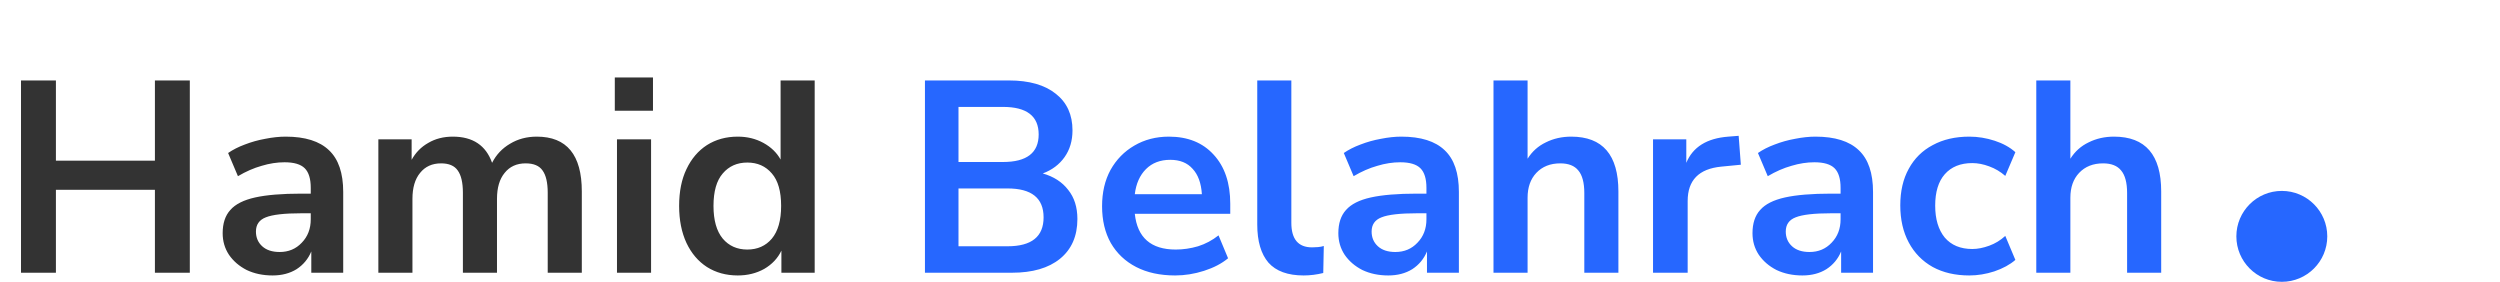 <svg width="275" height="31" viewBox="0 0 275 31" fill="none" xmlns="http://www.w3.org/2000/svg">
<path d="M2.31 30V8.85H6.15V17.67H17.04V8.85H20.88V30H17.04V20.88H6.15V30H2.31ZM29.983 30.3C28.923 30.3 27.973 30.1 27.133 29.7C26.313 29.28 25.663 28.72 25.183 28.02C24.723 27.32 24.493 26.53 24.493 25.65C24.493 24.57 24.773 23.72 25.333 23.1C25.893 22.46 26.803 22 28.063 21.72C29.323 21.44 31.013 21.3 33.133 21.3H34.183V20.67C34.183 19.67 33.963 18.95 33.523 18.51C33.083 18.07 32.343 17.85 31.303 17.85C30.483 17.85 29.643 17.98 28.783 18.24C27.923 18.48 27.053 18.86 26.173 19.38L25.093 16.83C25.613 16.47 26.223 16.16 26.923 15.9C27.643 15.62 28.393 15.41 29.173 15.27C29.973 15.11 30.723 15.03 31.423 15.03C33.563 15.03 35.153 15.53 36.193 16.53C37.233 17.51 37.753 19.04 37.753 21.12V30H34.243V27.66C33.903 28.48 33.363 29.13 32.623 29.61C31.883 30.07 31.003 30.3 29.983 30.3ZM30.763 27.72C31.743 27.72 32.553 27.38 33.193 26.7C33.853 26.02 34.183 25.16 34.183 24.12V23.46H33.163C31.283 23.46 29.973 23.61 29.233 23.91C28.513 24.19 28.153 24.71 28.153 25.47C28.153 26.13 28.383 26.67 28.843 27.09C29.303 27.51 29.943 27.72 30.763 27.72ZM41.619 30V15.33H45.279V17.58C45.719 16.78 46.329 16.16 47.109 15.72C47.889 15.26 48.789 15.03 49.809 15.03C52.009 15.03 53.449 15.99 54.129 17.91C54.589 17.01 55.249 16.31 56.109 15.81C56.969 15.29 57.949 15.03 59.049 15.03C62.349 15.03 63.999 17.04 63.999 21.06V30H60.249V21.21C60.249 20.09 60.059 19.27 59.679 18.75C59.319 18.23 58.699 17.97 57.819 17.97C56.839 17.97 56.069 18.32 55.509 19.02C54.949 19.7 54.669 20.65 54.669 21.87V30H50.919V21.21C50.919 20.09 50.729 19.27 50.349 18.75C49.989 18.23 49.379 17.97 48.519 17.97C47.539 17.97 46.769 18.32 46.209 19.02C45.649 19.7 45.369 20.65 45.369 21.87V30H41.619ZM67.628 12.18V8.52H71.828V12.18H67.628ZM67.868 30V15.33H71.618V30H67.868ZM81.154 30.3C79.874 30.3 78.745 29.99 77.764 29.37C76.805 28.75 76.055 27.87 75.514 26.73C74.975 25.57 74.704 24.21 74.704 22.65C74.704 21.07 74.975 19.72 75.514 18.6C76.055 17.46 76.805 16.58 77.764 15.96C78.745 15.34 79.874 15.03 81.154 15.03C82.195 15.03 83.135 15.26 83.975 15.72C84.814 16.18 85.445 16.79 85.865 17.55V8.85H89.615V30H85.954V27.57C85.555 28.41 84.924 29.08 84.064 29.58C83.204 30.06 82.234 30.3 81.154 30.3ZM82.204 27.45C83.325 27.45 84.225 27.05 84.904 26.25C85.585 25.43 85.924 24.23 85.924 22.65C85.924 21.05 85.585 19.86 84.904 19.08C84.225 18.28 83.325 17.88 82.204 17.88C81.085 17.88 80.184 18.28 79.504 19.08C78.825 19.86 78.484 21.05 78.484 22.65C78.484 24.23 78.825 25.43 79.504 26.25C80.184 27.05 81.085 27.45 82.204 27.45Z" fill="#333333"/>
<path d="M101.744 30V8.85H110.984C113.204 8.85 114.924 9.34 116.144 10.32C117.364 11.28 117.974 12.62 117.974 14.34C117.974 15.48 117.684 16.46 117.104 17.28C116.524 18.1 115.724 18.7 114.704 19.08C115.904 19.42 116.834 20.02 117.494 20.88C118.174 21.72 118.514 22.79 118.514 24.09C118.514 25.97 117.874 27.43 116.594 28.47C115.334 29.49 113.574 30 111.314 30H101.744ZM105.434 17.82H110.324C112.944 17.82 114.254 16.81 114.254 14.79C114.254 12.77 112.944 11.76 110.324 11.76H105.434V17.82ZM105.434 27.09H110.834C113.474 27.09 114.794 26.03 114.794 23.91C114.794 21.79 113.474 20.73 110.834 20.73H105.434V27.09ZM129.268 30.3C127.608 30.3 126.178 29.99 124.978 29.37C123.778 28.75 122.848 27.87 122.188 26.73C121.548 25.59 121.228 24.24 121.228 22.68C121.228 21.16 121.538 19.83 122.158 18.69C122.798 17.55 123.668 16.66 124.768 16.02C125.888 15.36 127.158 15.03 128.578 15.03C130.658 15.03 132.298 15.69 133.498 17.01C134.718 18.33 135.328 20.13 135.328 22.41V23.52H124.828C125.108 26.14 126.608 27.45 129.328 27.45C130.148 27.45 130.968 27.33 131.788 27.09C132.608 26.83 133.358 26.43 134.038 25.89L135.088 28.41C134.388 28.99 133.508 29.45 132.448 29.79C131.388 30.13 130.328 30.3 129.268 30.3ZM128.728 17.58C127.628 17.58 126.738 17.92 126.058 18.6C125.378 19.28 124.968 20.2 124.828 21.36H132.208C132.128 20.14 131.788 19.21 131.188 18.57C130.608 17.91 129.788 17.58 128.728 17.58ZM143.398 30.3C141.658 30.3 140.368 29.83 139.528 28.89C138.708 27.93 138.298 26.53 138.298 24.69V8.85H142.048V24.51C142.048 26.31 142.808 27.21 144.328 27.21C144.548 27.21 144.768 27.2 144.988 27.18C145.208 27.16 145.418 27.12 145.618 27.06L145.558 30.03C144.838 30.21 144.118 30.3 143.398 30.3ZM152.708 30.3C151.648 30.3 150.698 30.1 149.858 29.7C149.038 29.28 148.388 28.72 147.908 28.02C147.448 27.32 147.218 26.53 147.218 25.65C147.218 24.57 147.498 23.72 148.058 23.1C148.618 22.46 149.528 22 150.788 21.72C152.048 21.44 153.738 21.3 155.858 21.3H156.908V20.67C156.908 19.67 156.688 18.95 156.248 18.51C155.808 18.07 155.068 17.85 154.028 17.85C153.208 17.85 152.368 17.98 151.508 18.24C150.648 18.48 149.778 18.86 148.898 19.38L147.818 16.83C148.338 16.47 148.948 16.16 149.648 15.9C150.368 15.62 151.118 15.41 151.898 15.27C152.698 15.11 153.448 15.03 154.148 15.03C156.288 15.03 157.878 15.53 158.918 16.53C159.958 17.51 160.478 19.04 160.478 21.12V30H156.968V27.66C156.628 28.48 156.088 29.13 155.348 29.61C154.608 30.07 153.728 30.3 152.708 30.3ZM153.488 27.72C154.468 27.72 155.278 27.38 155.918 26.7C156.578 26.02 156.908 25.16 156.908 24.12V23.46H155.888C154.008 23.46 152.698 23.61 151.958 23.91C151.238 24.19 150.878 24.71 150.878 25.47C150.878 26.13 151.108 26.67 151.568 27.09C152.028 27.51 152.668 27.72 153.488 27.72ZM164.284 30V8.85H168.034V17.46C168.534 16.66 169.204 16.06 170.044 15.66C170.884 15.24 171.814 15.03 172.834 15.03C176.294 15.03 178.024 17.04 178.024 21.06V30H174.274V21.24C174.274 20.1 174.054 19.27 173.614 18.75C173.194 18.23 172.534 17.97 171.634 17.97C170.534 17.97 169.654 18.32 168.994 19.02C168.354 19.7 168.034 20.61 168.034 21.75V30H164.284ZM181.833 30V15.33H185.493V17.91C186.213 16.17 187.753 15.21 190.113 15.03L191.253 14.94L191.493 18.12L189.333 18.33C186.873 18.57 185.643 19.83 185.643 22.11V30H181.833ZM198.264 30.3C197.204 30.3 196.254 30.1 195.414 29.7C194.594 29.28 193.944 28.72 193.464 28.02C193.004 27.32 192.774 26.53 192.774 25.65C192.774 24.57 193.054 23.72 193.614 23.1C194.174 22.46 195.084 22 196.344 21.72C197.604 21.44 199.294 21.3 201.414 21.3H202.464V20.67C202.464 19.67 202.244 18.95 201.804 18.51C201.364 18.07 200.624 17.85 199.584 17.85C198.764 17.85 197.924 17.98 197.064 18.24C196.204 18.48 195.334 18.86 194.454 19.38L193.374 16.83C193.894 16.47 194.504 16.16 195.204 15.9C195.924 15.62 196.674 15.41 197.454 15.27C198.254 15.11 199.004 15.03 199.704 15.03C201.844 15.03 203.434 15.53 204.474 16.53C205.514 17.51 206.034 19.04 206.034 21.12V30H202.524V27.66C202.184 28.48 201.644 29.13 200.904 29.61C200.164 30.07 199.284 30.3 198.264 30.3ZM199.044 27.72C200.024 27.72 200.834 27.38 201.474 26.7C202.134 26.02 202.464 25.16 202.464 24.12V23.46H201.444C199.564 23.46 198.254 23.61 197.514 23.91C196.794 24.19 196.434 24.71 196.434 25.47C196.434 26.13 196.664 26.67 197.124 27.09C197.584 27.51 198.224 27.72 199.044 27.72ZM216.621 30.3C215.081 30.3 213.741 29.99 212.601 29.37C211.461 28.73 210.581 27.83 209.961 26.67C209.341 25.51 209.031 24.15 209.031 22.59C209.031 21.03 209.341 19.69 209.961 18.57C210.581 17.43 211.461 16.56 212.601 15.96C213.741 15.34 215.081 15.03 216.621 15.03C217.561 15.03 218.491 15.18 219.411 15.48C220.331 15.78 221.091 16.2 221.691 16.74L220.581 19.35C220.061 18.89 219.471 18.54 218.811 18.3C218.171 18.06 217.551 17.94 216.951 17.94C215.651 17.94 214.641 18.35 213.921 19.17C213.221 19.97 212.871 21.12 212.871 22.62C212.871 24.1 213.221 25.27 213.921 26.13C214.641 26.97 215.651 27.39 216.951 27.39C217.531 27.39 218.151 27.27 218.811 27.03C219.471 26.79 220.061 26.43 220.581 25.95L221.691 28.59C221.091 29.11 220.321 29.53 219.381 29.85C218.461 30.15 217.541 30.3 216.621 30.3ZM223.991 30V8.85H227.741V17.46C228.241 16.66 228.911 16.06 229.751 15.66C230.591 15.24 231.521 15.03 232.541 15.03C236.001 15.03 237.731 17.04 237.731 21.06V30H233.981V21.24C233.981 20.1 233.761 19.27 233.321 18.75C232.901 18.23 232.241 17.97 231.341 17.97C230.241 17.97 229.361 18.32 228.701 19.02C228.061 19.7 227.741 20.61 227.741 21.75V30H223.991Z" fill="#2667FF"/>
<circle cx="251" cy="26" r="5" fill="#2667FF"/>
</svg>
